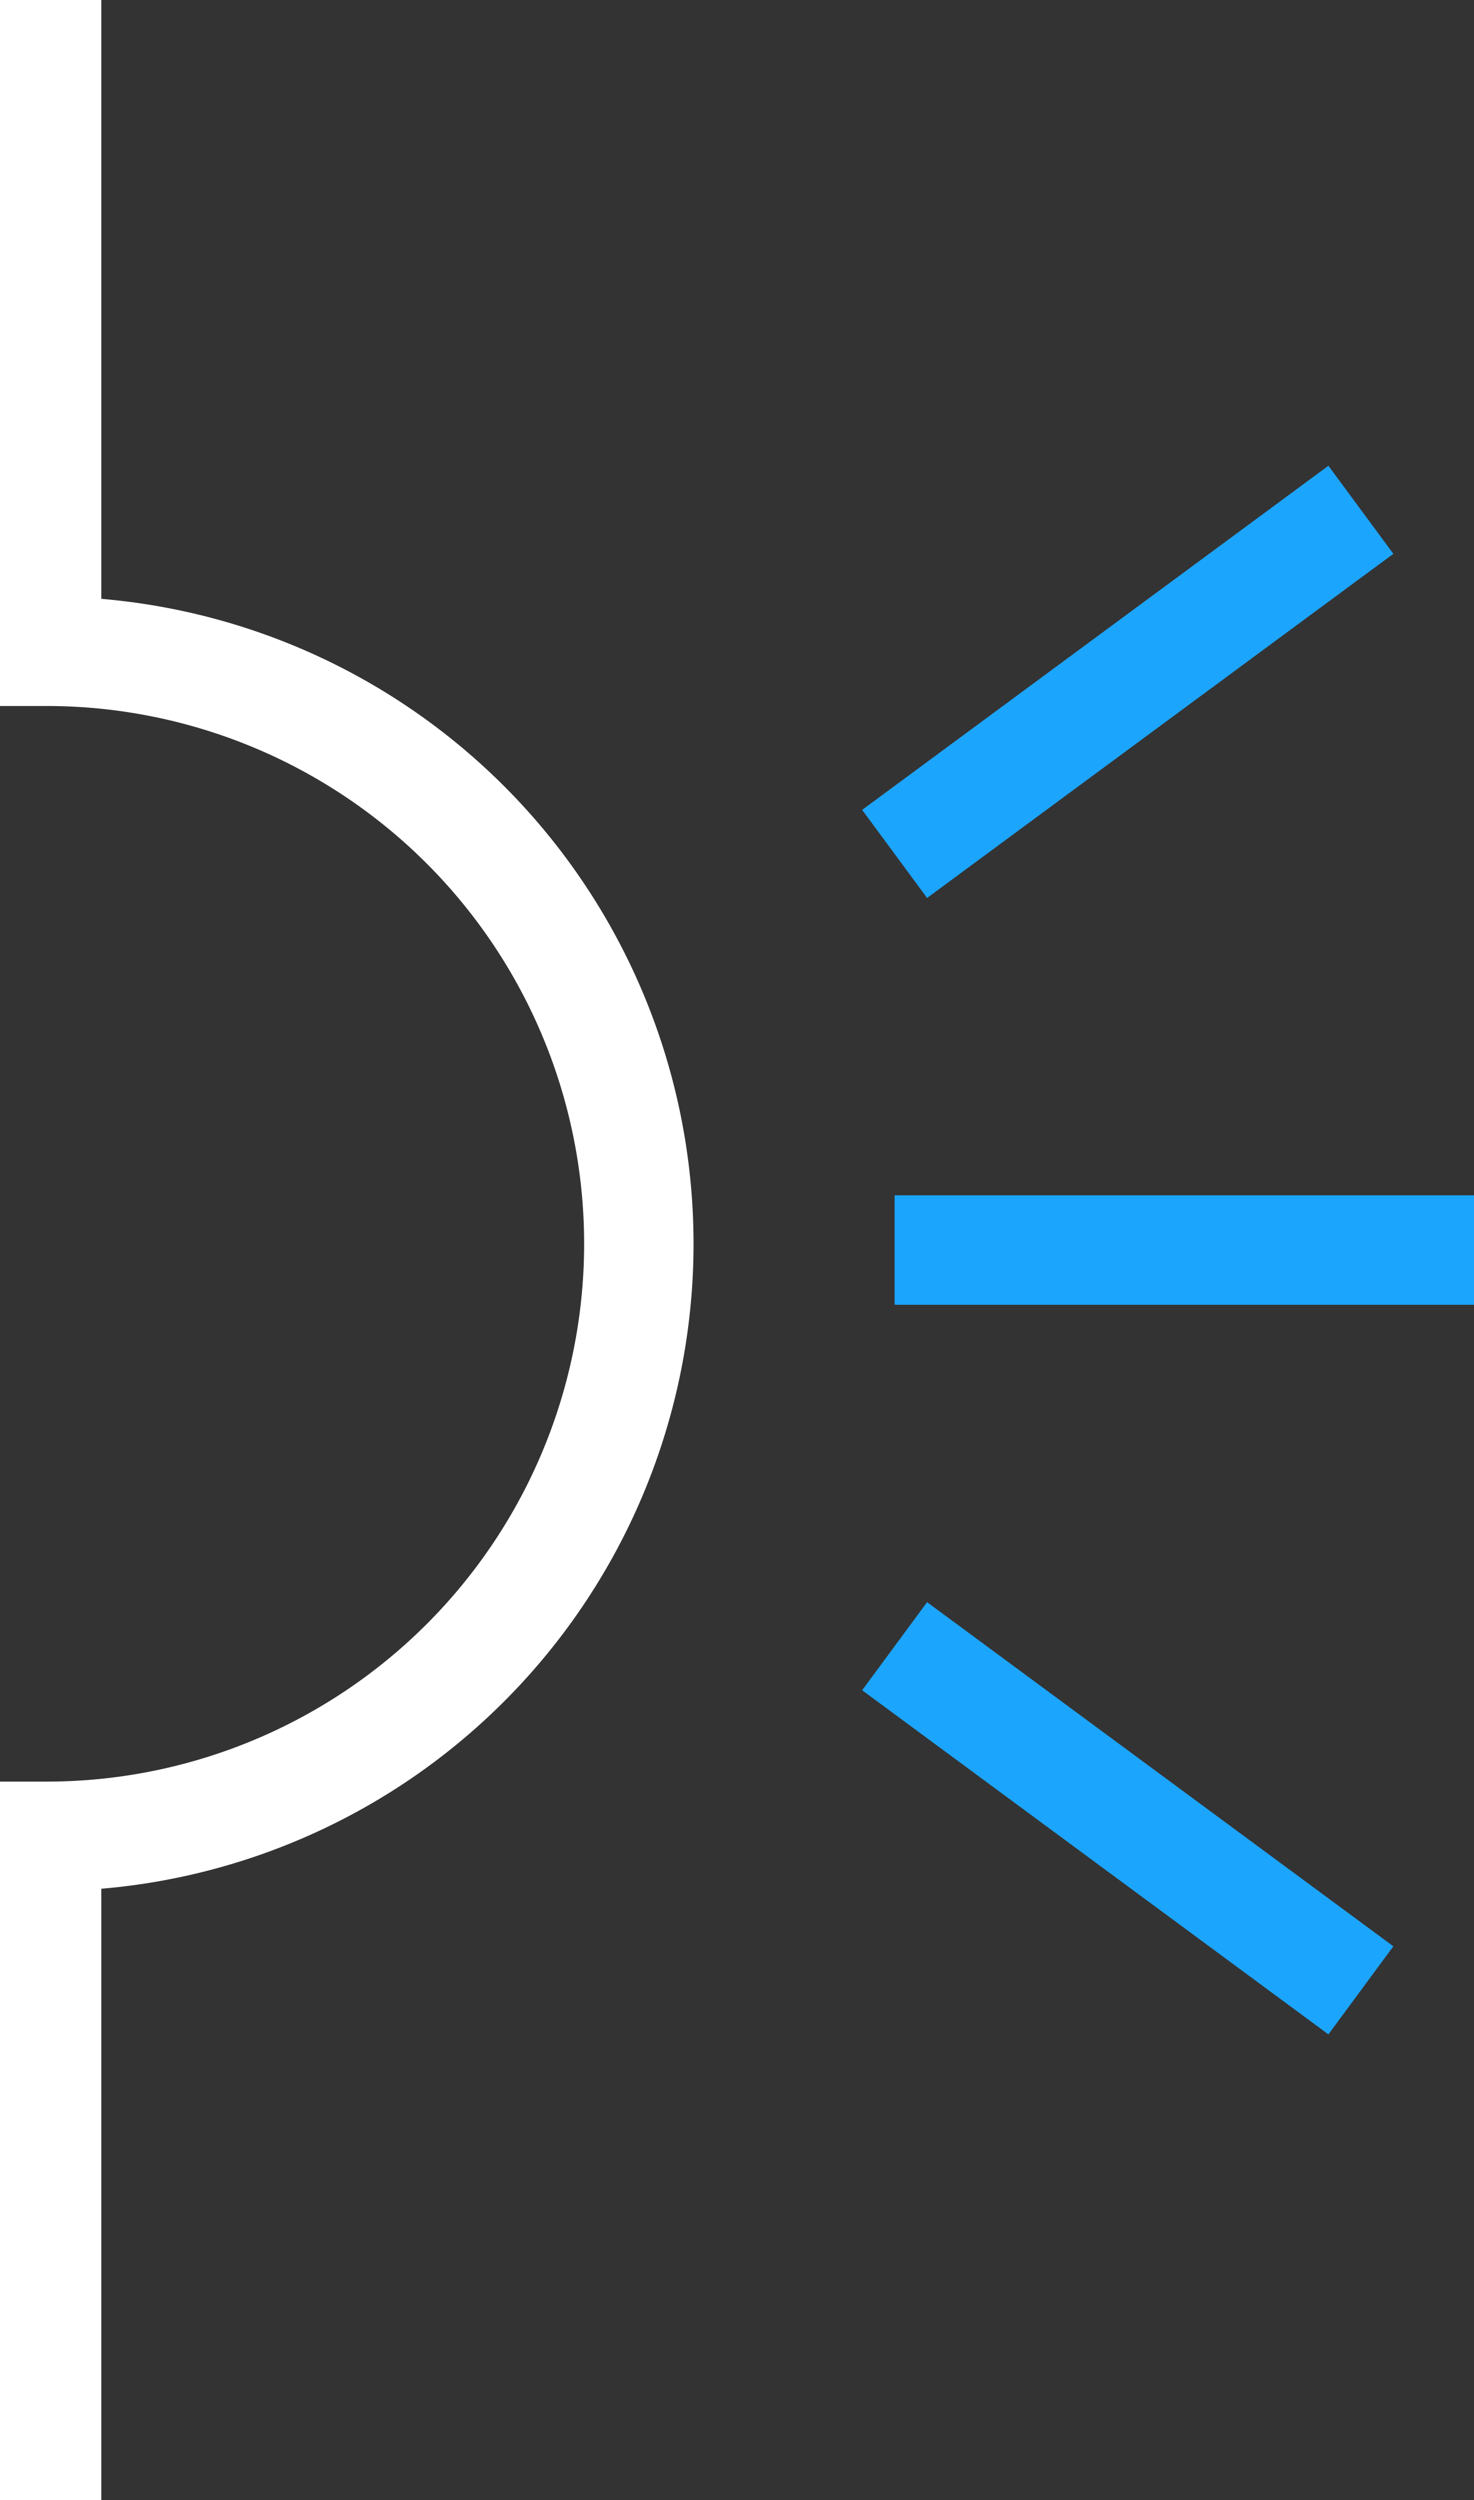 <svg xmlns="http://www.w3.org/2000/svg" xmlns:xlink="http://www.w3.org/1999/xlink" width="26.947" height="45.682" viewBox="0 0 26.947 45.682">
  <rect x="0" y="0" width="26.947" height="45.682" fill="#333333" stroke="none"/>
  <defs>
    <clipPath id="clip-path">
      <rect id="Rectangle_1963" data-name="Rectangle 1963" width="26.947" height="45.682" fill="none" stroke="#fff" stroke-width="3"/>
    </clipPath>
  </defs>
  <g id="Group_4738" data-name="Group 4738" transform="translate(0 0)">
    <g id="Group_4737" data-name="Group 4737" transform="translate(0 0)" clip-path="url(#clip-path)">
      <path id="Path_7368" data-name="Path 7368" d="M1.5,0V11.9a10.827,10.827,0,1,1,0,21.654V45.682" transform="translate(-0.648 0)" fill="none" stroke="#fff" stroke-miterlimit="10" stroke-width="2"/>
      <line id="Line_3712" data-name="Line 3712" x2="10.592" transform="translate(16.355 22.841)" fill="none" stroke="#1ca5fc" stroke-width="2"/>
      <line id="Line_3713" data-name="Line 3713" x2="8.524" y2="6.288" transform="translate(16.355 30.08)" fill="none" stroke="#1ca5fc" stroke-width="2"/>
      <line id="Line_3714" data-name="Line 3714" y1="6.288" x2="8.524" transform="translate(16.355 9.315)" fill="none" stroke="#1ca5fc" stroke-width="2"/>
    </g>
  </g>
</svg>
